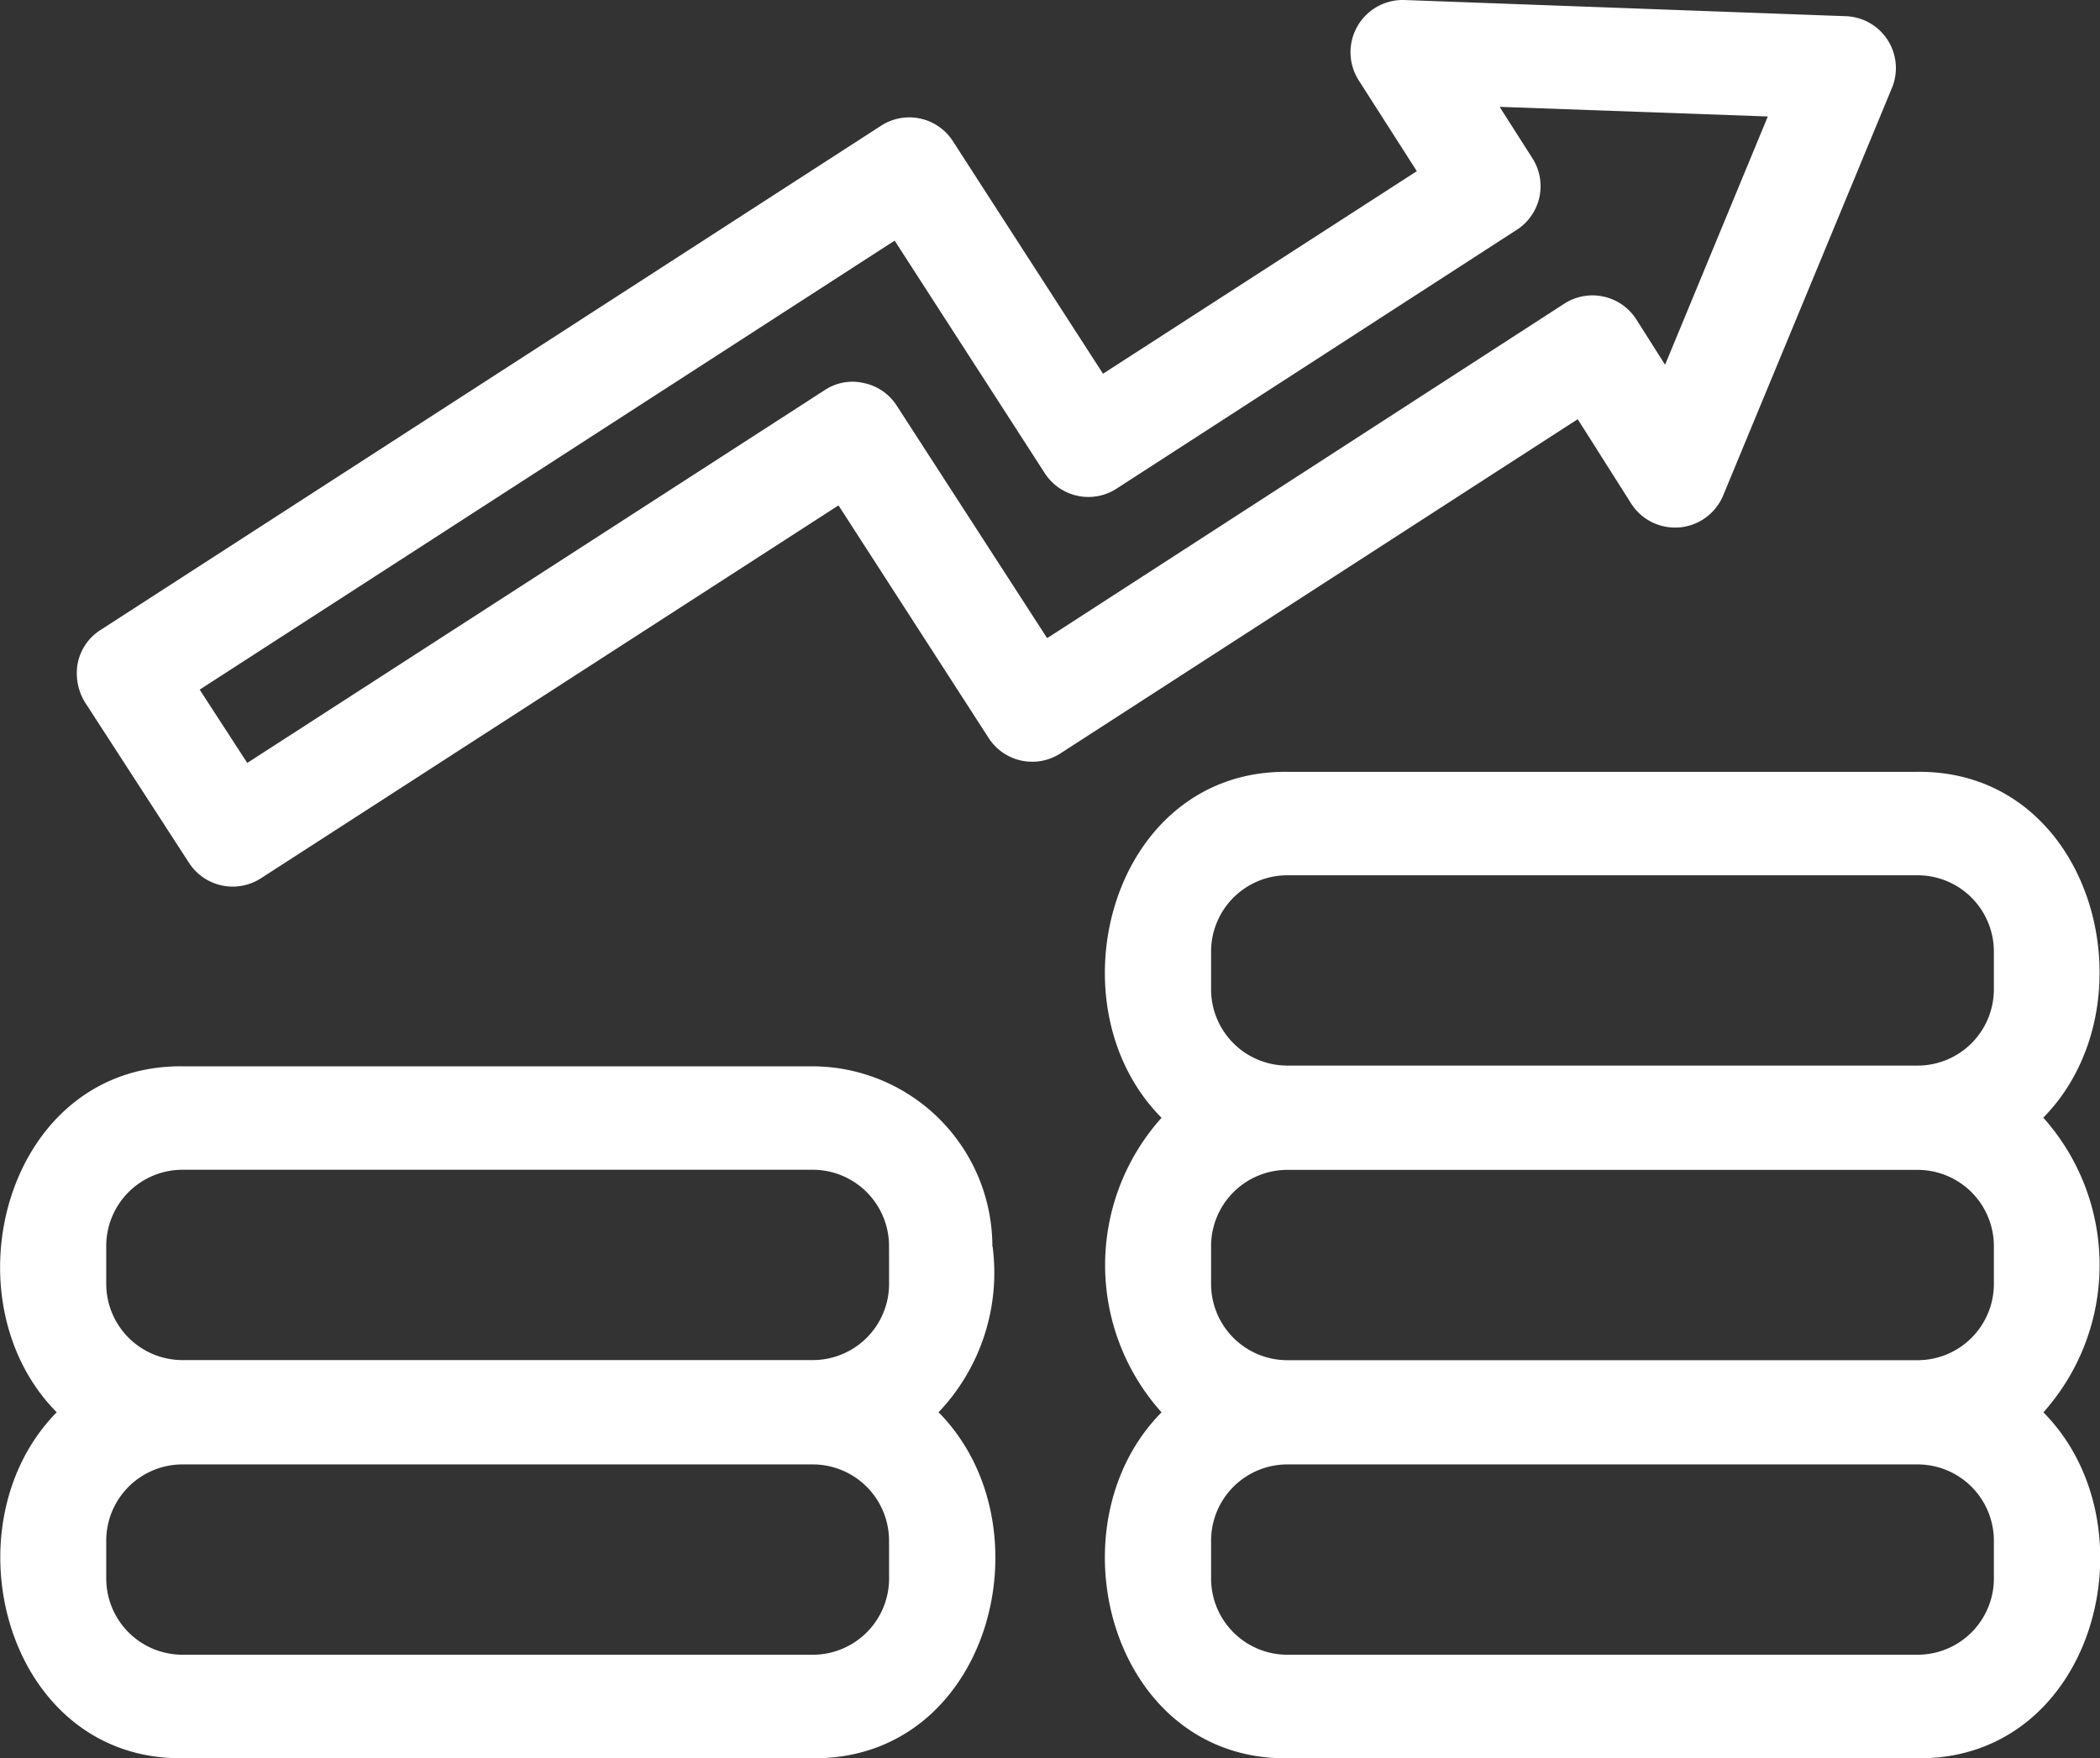 <svg xmlns="http://www.w3.org/2000/svg" width="37.735" height="31.597" viewBox="0 0 37.735 31.597">
  <rect x="0" y="0" width="37.735" height="31.597" fill="#333333" stroke="none"/>
  <g id="Group_1443" data-name="Group 1443" transform="translate(-349.952 -7786.735)">
    <path id="Path_2264" data-name="Path 2264" d="M17.832,169.057a3.24,3.24,0,0,0-3.247-3.236H3.284C.106,165.787-1,170,1.019,172.038c-2.011,2.045-.913,6.252,2.265,6.217H14.6c3.189.035,4.287-4.172,2.265-6.217a3.641,3.641,0,0,0,.971-2.981m-1.86,5.963a1.371,1.371,0,0,1-1.375,1.375H3.284a1.371,1.371,0,0,1-1.375-1.375v-.67a1.371,1.371,0,0,1,1.375-1.375H14.6a1.371,1.371,0,0,1,1.375,1.375Zm0-5.293A1.371,1.371,0,0,1,14.6,171.1H3.284a1.371,1.371,0,0,1-1.375-1.375v-.67a1.371,1.371,0,0,1,1.375-1.375H14.6a1.371,1.371,0,0,1,1.375,1.375Z" transform="translate(349.952 7640.076)" fill="#fff"/>
    <path id="Path_2265" data-name="Path 2265" d="M188.661,126.238c2.011-2.045.913-6.252-2.265-6.217H175.084c-3.178-.035-4.287,4.183-2.265,6.217a3.96,3.96,0,0,0,0,5.293c-2.022,2.045-.913,6.252,2.265,6.217H186.4c3.189.035,4.287-4.172,2.265-6.217a3.973,3.973,0,0,0,0-5.293m-.89,8.274a1.371,1.371,0,0,1-1.375,1.375H175.084a1.371,1.371,0,0,1-1.375-1.375v-.67a1.371,1.371,0,0,1,1.375-1.375H186.4a1.371,1.371,0,0,1,1.375,1.375Zm0-5.293a1.371,1.371,0,0,1-1.375,1.375H175.084a1.371,1.371,0,0,1-1.375-1.375v-.67a1.371,1.371,0,0,1,1.375-1.375H186.4a1.371,1.371,0,0,1,1.375,1.375Zm0-5.293A1.371,1.371,0,0,1,186.4,125.3H175.084a1.371,1.371,0,0,1-1.375-1.375v-.67a1.371,1.371,0,0,1,1.375-1.375H186.4a1.371,1.371,0,0,1,1.375,1.375Z" transform="translate(198.005 7680.584)" fill="#fff"/>
    <path id="Path_2266" data-name="Path 2266" d="M39.81,9.062a.936.936,0,0,0,1.641-.15L44.49,1.574A.933.933,0,0,0,43.658.291L35.719,0a.939.939,0,0,0-.82,1.433L35.95,3.076l-5.639,3.64-2.7-4.183a.932.932,0,0,0-1.283-.277l-14.04,9.071a.922.922,0,0,0-.4.589,1,1,0,0,0,.127.7l1.872,2.889a.935.935,0,0,0,1.294.277l10.377-6.7,2.7,4.183a.932.932,0,0,0,1.283.277l9.3-6.009ZM29.329,11.454l-.023.012L26.6,7.283a.922.922,0,0,0-.589-.4.9.9,0,0,0-.7.127l-10.377,6.7-.855-1.317L26.567,4.324l2.7,4.183a.932.932,0,0,0,1.283.277l7.2-4.657a.932.932,0,0,0,.277-1.283l-.589-.924,4.819.173L40.411,6.555l-.52-.82A.935.935,0,0,0,38.6,5.457Z" transform="translate(339.461 7786.735)" fill="#fff"/>
  </g>
</svg>
